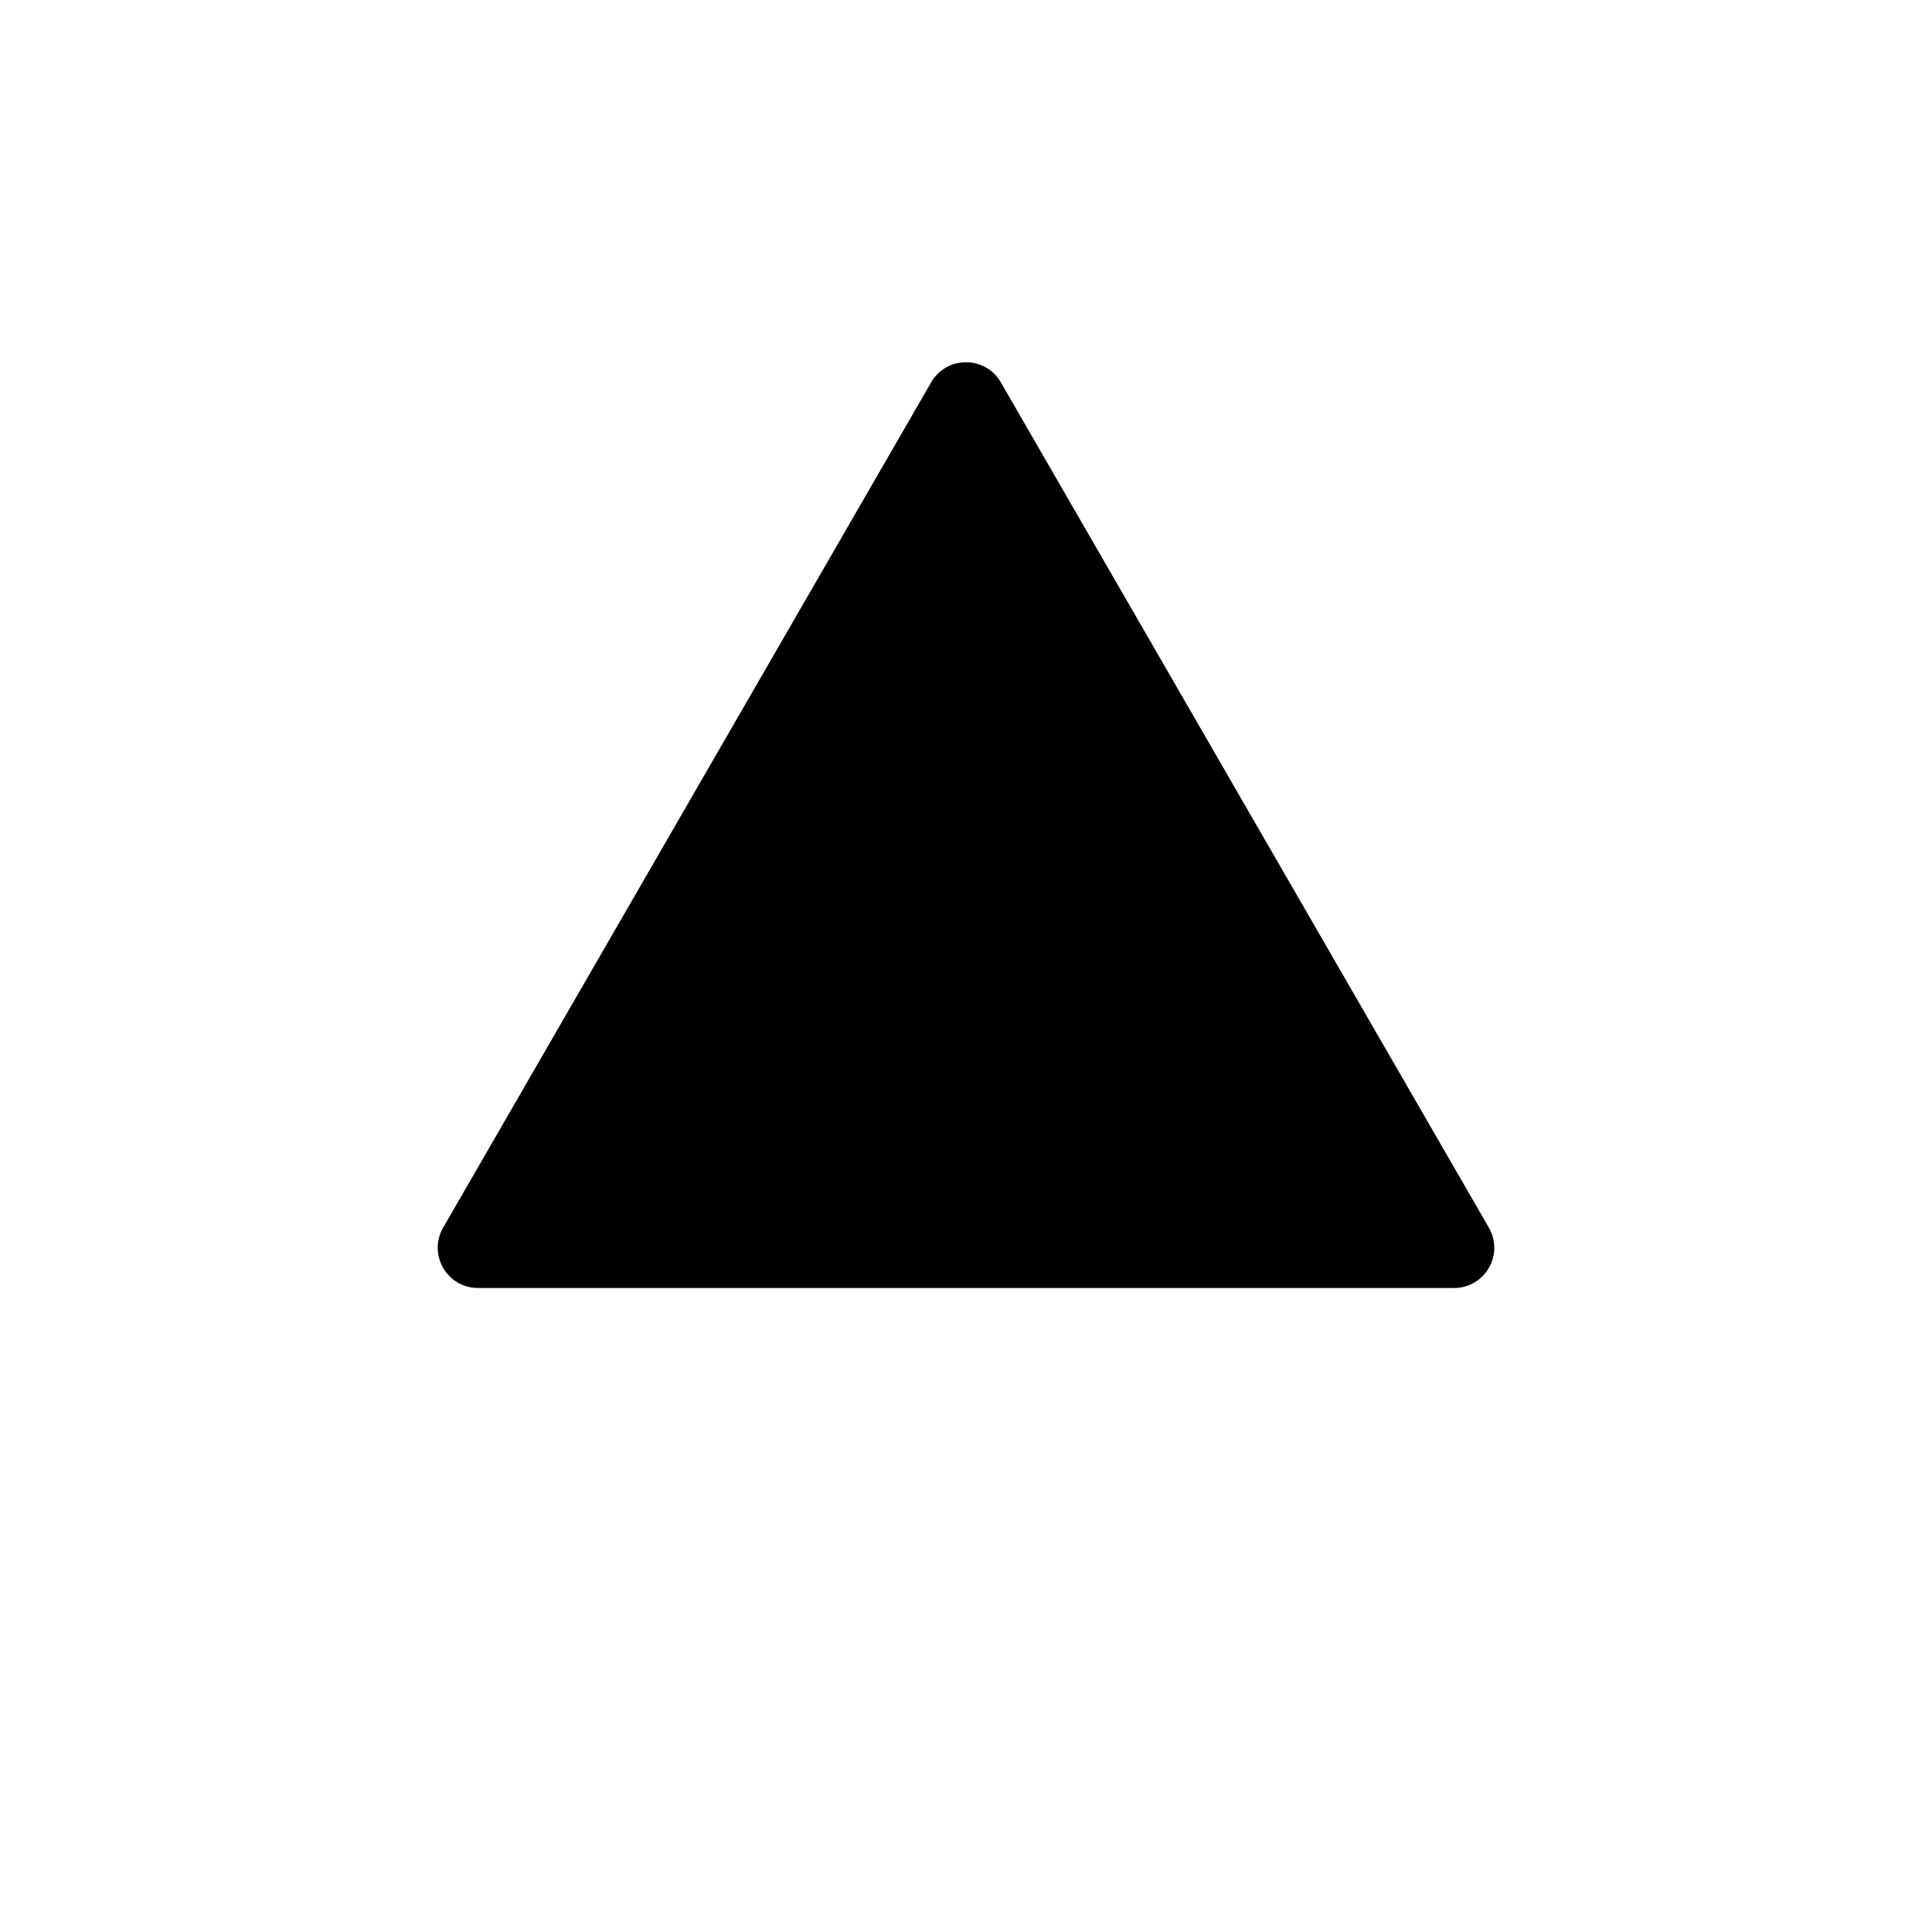 <svg width="48" height="48" viewBox="0 0 48 48" fill="none" xmlns="http://www.w3.org/2000/svg">
<path d="M23.134 9.5C23.519 8.833 24.481 8.833 24.866 9.5L36.99 30.5C37.375 31.167 36.894 32 36.124 32L11.876 32C11.106 32 10.625 31.167 11.01 30.5L23.134 9.5Z" fill="black"/>
</svg>
